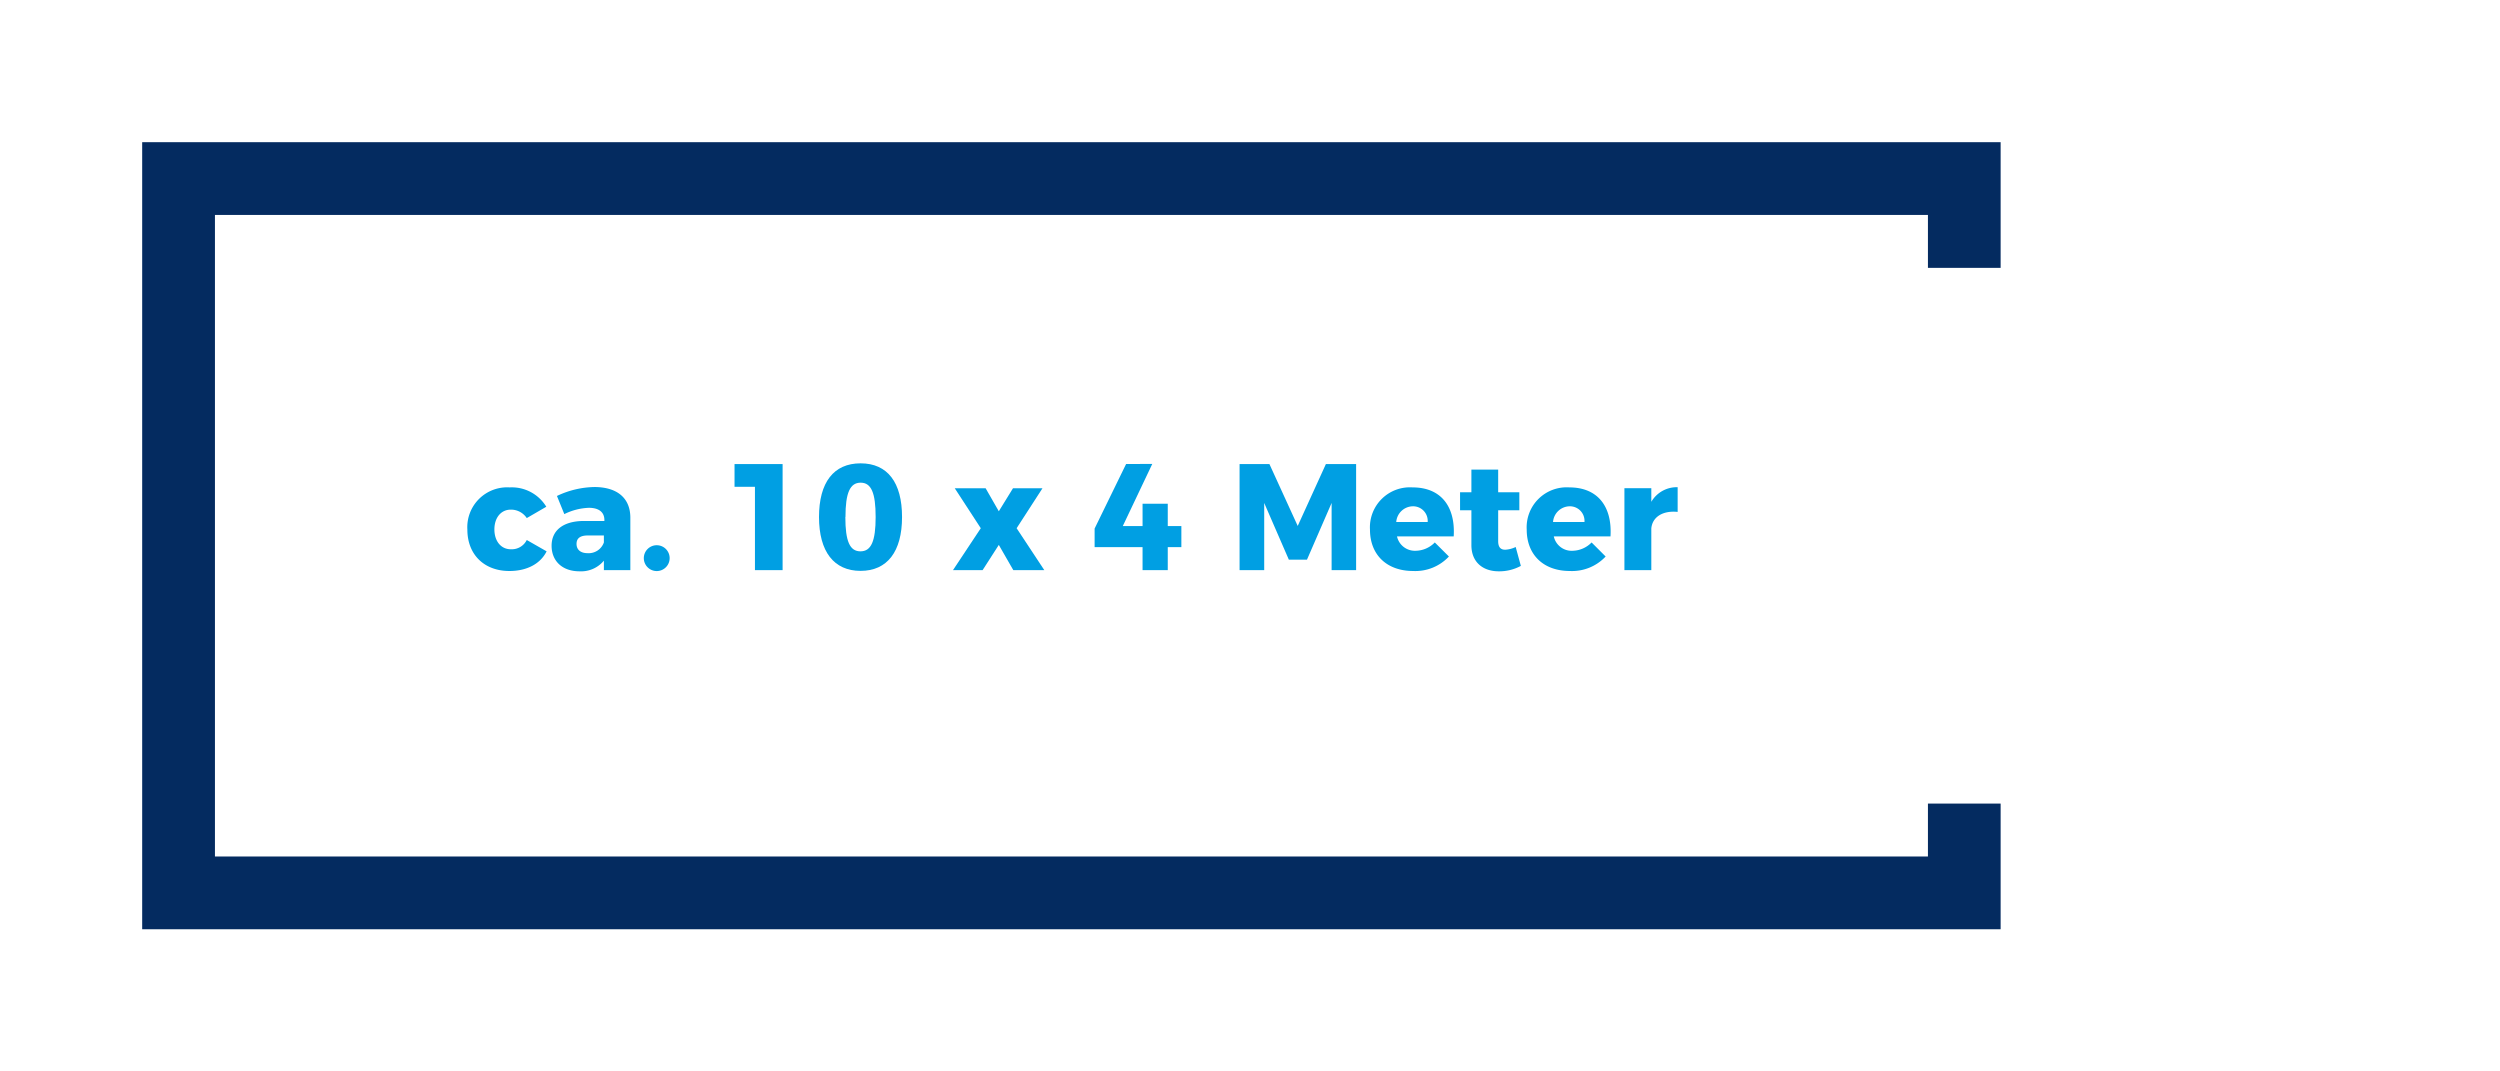 <svg id="Ebene_1" data-name="Ebene 1" xmlns="http://www.w3.org/2000/svg" viewBox="0 0 396.85 170.08"><defs><style>.cls-1{fill:#009fe3;}.cls-2{fill:#042b60;}</style></defs><path class="cls-1" d="M81.08,80.9c-1.54,0-2.6,1.27-2.6,3.14s1.06,3.15,2.6,3.15a2.67,2.67,0,0,0,2.54-1.47l3.15,1.8c-1,2-3.15,3.12-5.91,3.12-4,0-6.67-2.61-6.67-6.57a6.33,6.33,0,0,1,6.72-6.7,6.41,6.41,0,0,1,5.81,3.07l-3.1,1.8A3,3,0,0,0,81.08,80.9Z"/><path class="cls-1" d="M100.06,82.05V90.5h-4.2V89A4.69,4.69,0,0,1,92,90.69c-2.79,0-4.44-1.68-4.44-4.06s1.75-3.88,5-3.93h3.38v-.15c0-1.22-.84-1.94-2.47-1.94a9.53,9.53,0,0,0-3.89,1l-1.17-2.88a14.32,14.32,0,0,1,6-1.42C98,77.34,100,79.07,100.06,82.05Zm-4.2,4.06V85H93.32c-1.2,0-1.8.43-1.8,1.34s.64,1.47,1.75,1.47A2.56,2.56,0,0,0,95.86,86.11Z"/><path class="cls-1" d="M106.3,88.6a2.05,2.05,0,1,1-4.1,0,2.05,2.05,0,1,1,4.1,0Z"/><path class="cls-1" d="M124.23,73.67V90.5h-4.39V77.27H116.6v-3.6Z"/><path class="cls-1" d="M143.19,82.07c0,5.5-2.35,8.55-6.58,8.55s-6.6-3.05-6.6-8.55,2.33-8.52,6.6-8.52S143.19,76.58,143.19,82.07Zm-9,0c0,3.84.7,5.45,2.4,5.45S139,85.91,139,82.07s-.7-5.45-2.38-5.45S134.21,78.21,134.21,82.07Z"/><path class="cls-1" d="M156.46,77.51l2.09,3.65,2.25-3.65h4.68l-4.1,6.34,4.39,6.65h-4.92l-2.3-4-2.57,4h-4.7l4.41-6.65-4.13-6.34Z"/><path class="cls-1" d="M182.91,73.65l-4.68,9.86h3.14l0-3.55h4v3.55h2.16v3.34h-2.16V90.5h-4V86.85h-7.61V83.9l5-10.25Z"/><path class="cls-1" d="M201.51,73.67,206,83.49l4.47-9.82h4.8V90.5h-3.89l0-10.66-3.91,9h-2.88l-3.91-9V90.5h-3.91V73.67Z"/><path class="cls-1" d="M230.76,85.15h-9a2.91,2.91,0,0,0,2.95,2.28,4.34,4.34,0,0,0,3.05-1.32L230,88.34a7.28,7.28,0,0,1-5.66,2.3c-4.25,0-6.87-2.61-6.87-6.57a6.35,6.35,0,0,1,6.77-6.7C228.75,77.37,231.05,80.42,230.76,85.15Zm-4.13-2.29a2.32,2.32,0,0,0-2.4-2.49,2.69,2.69,0,0,0-2.59,2.49Z"/><path class="cls-1" d="M241.42,89.83a7.18,7.18,0,0,1-3.51.86c-2.52,0-4.34-1.46-4.34-4.15V81h-1.8V78.14h1.8v-3.6h4.25v3.6h3.36V81h-3.36v4.9c0,1,.43,1.39,1.17,1.36a4.31,4.31,0,0,0,1.61-.43Z"/><path class="cls-1" d="M255.65,85.15h-9a2.9,2.9,0,0,0,3,2.28,4.34,4.34,0,0,0,3-1.32l2.23,2.23a7.3,7.3,0,0,1-5.67,2.3c-4.24,0-6.86-2.61-6.86-6.57a6.35,6.35,0,0,1,6.77-6.7C253.63,77.37,255.94,80.42,255.65,85.15Zm-4.13-2.29a2.32,2.32,0,0,0-2.4-2.49,2.69,2.69,0,0,0-2.59,2.49Z"/><path class="cls-1" d="M266.31,77.34v3.92c-2.38-.24-4,.81-4.18,2.61V90.5h-4.27v-13h4.27v2.16A4.67,4.67,0,0,1,266.31,77.34Z"/><polygon class="cls-2" points="306.04 127.56 306.04 135.96 34.12 135.96 34.12 34.12 306.04 34.12 306.04 42.52 317.58 42.52 317.58 22.57 22.57 22.57 22.57 147.51 317.58 147.51 317.58 127.56 306.04 127.56"/></svg>